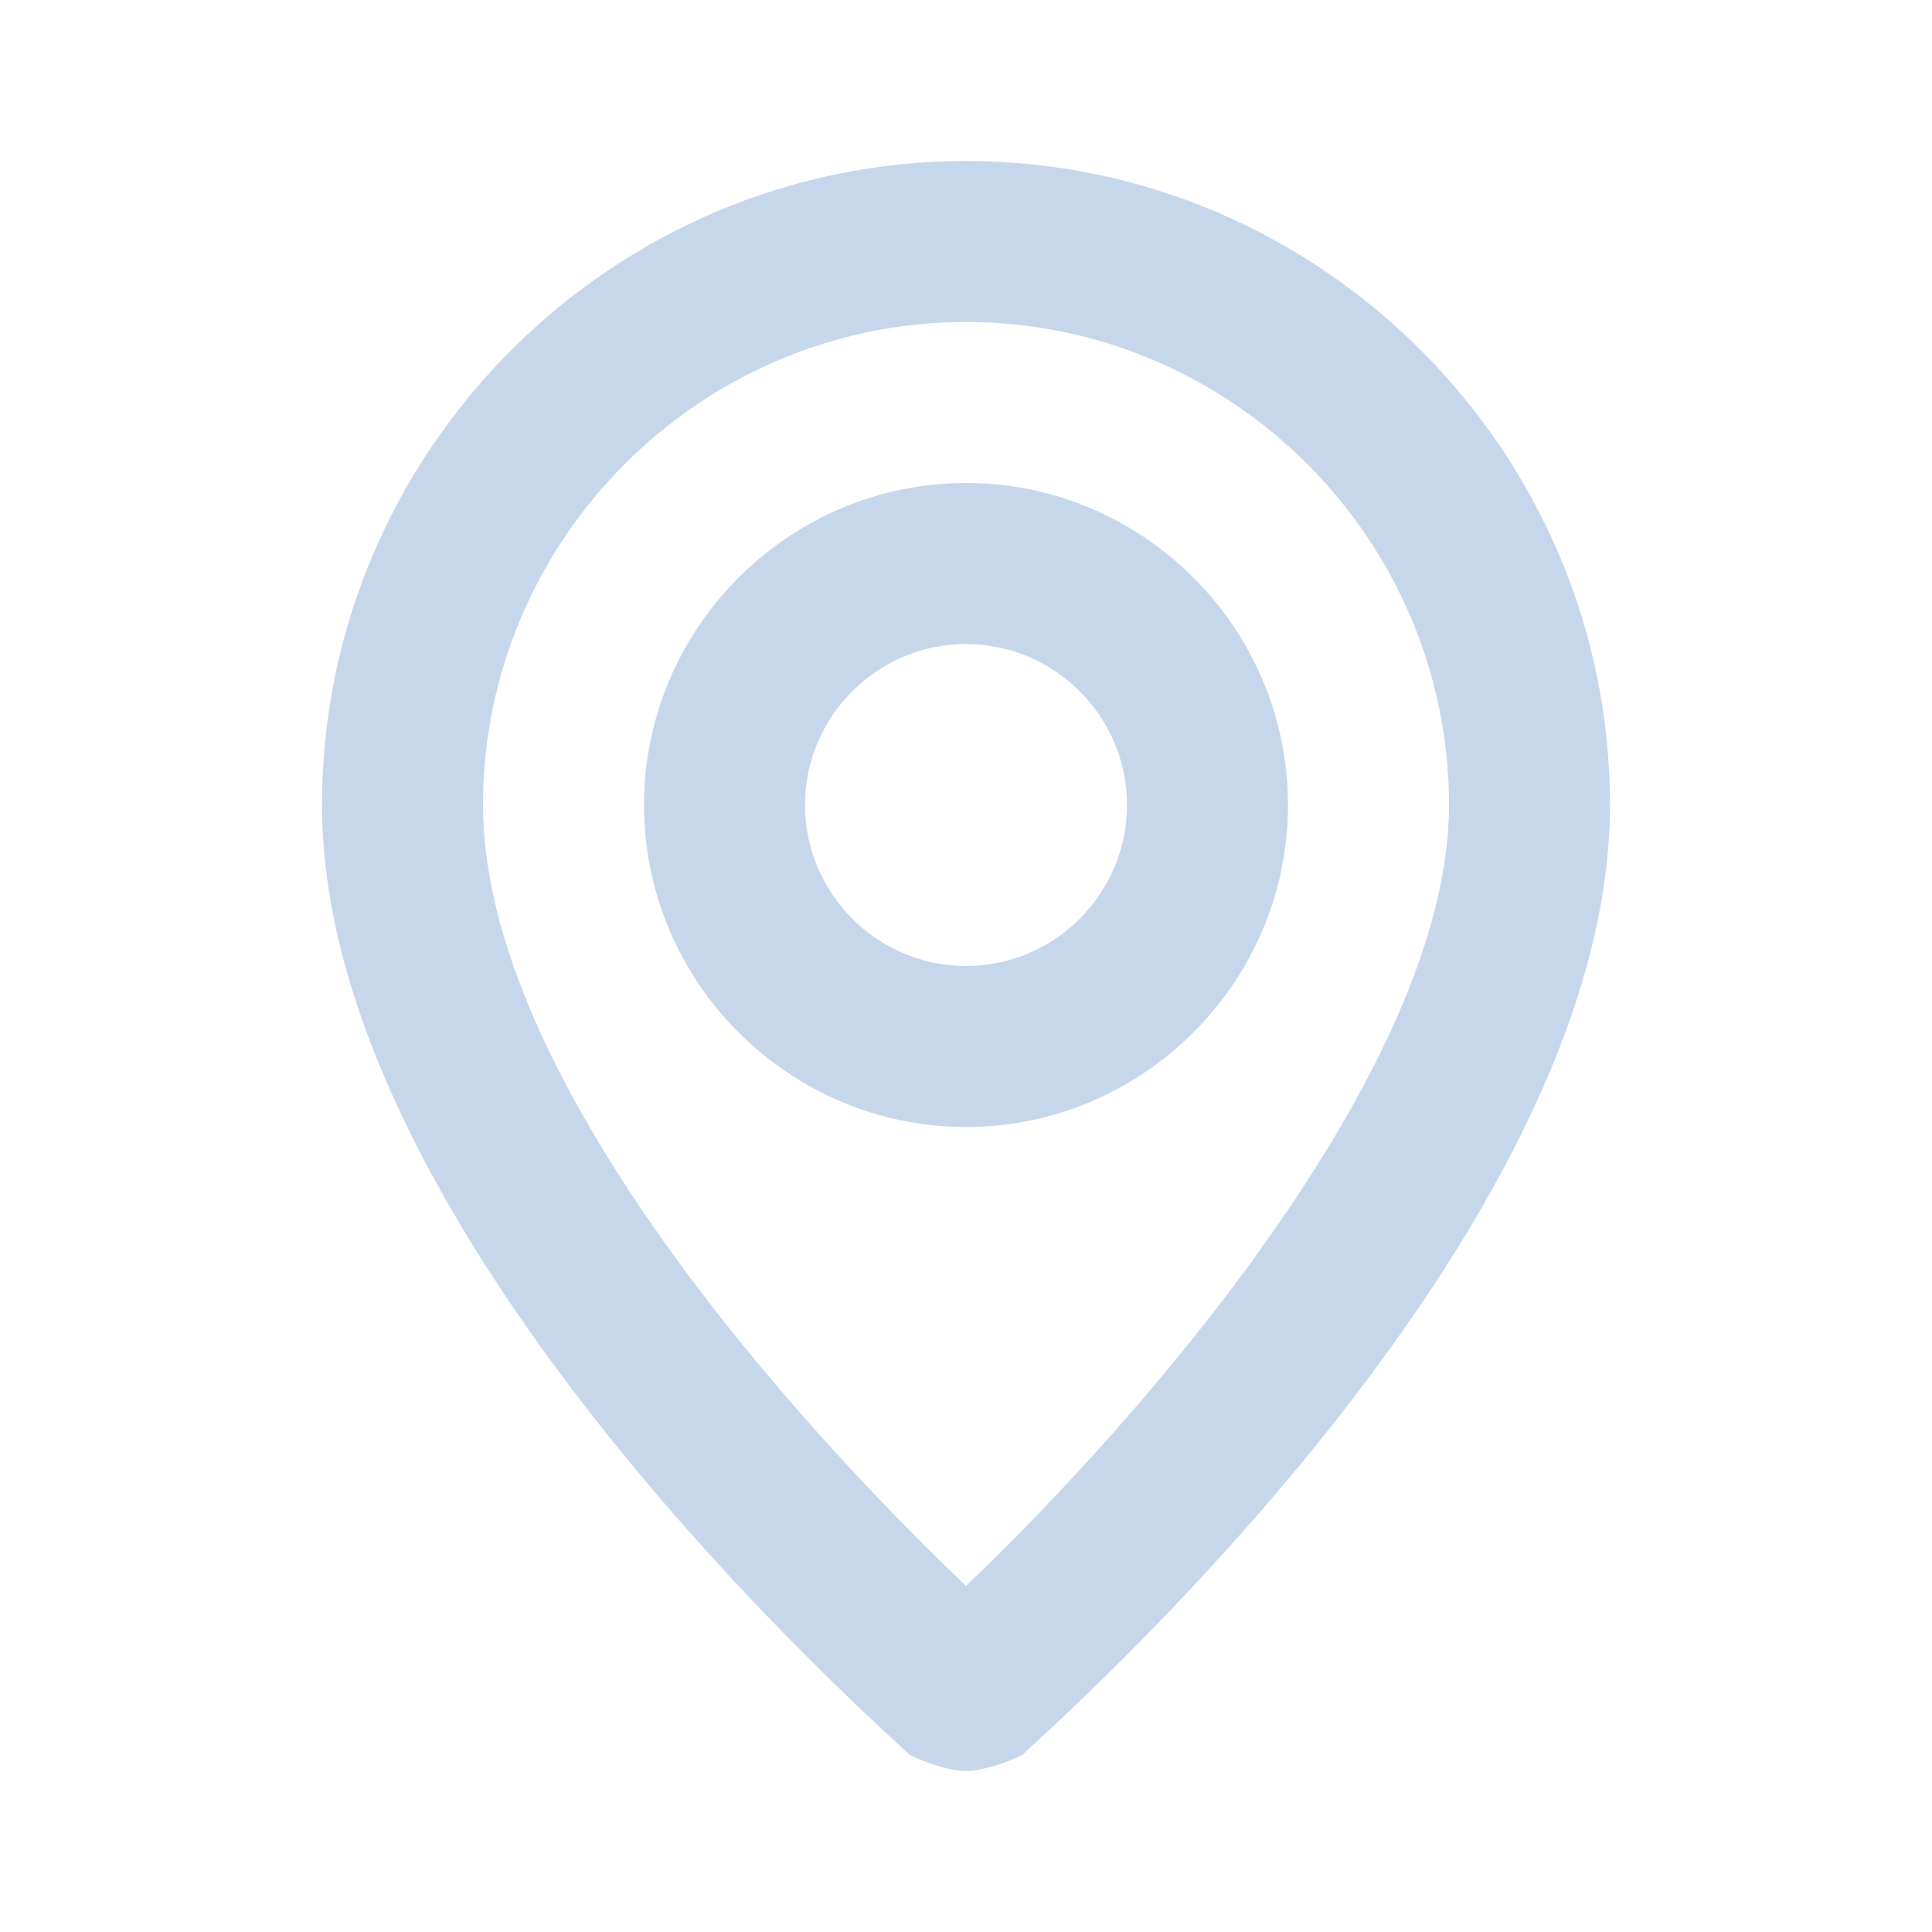 <svg width="18" height="18" fill="none" xmlns="http://www.w3.org/2000/svg"><path d="M9 1.5c-3.3 0-6 2.7-6 6 0 4.05 5.25 8.625 5.475 8.85.15.075.375.15.525.15.15 0 .375-.075.525-.15C9.75 16.125 15 11.55 15 7.5c0-3.3-2.7-6-6-6Zm0 13.275c-1.575-1.5-4.5-4.725-4.5-7.275C4.5 5.025 6.525 3 9 3s4.5 2.025 4.5 4.5-2.925 5.775-4.5 7.275ZM9 4.5c-1.65 0-3 1.35-3 3s1.35 3 3 3 3-1.35 3-3-1.35-3-3-3ZM9 9c-.825 0-1.5-.675-1.5-1.5S8.175 6 9 6s1.5.675 1.5 1.5S9.825 9 9 9Z" fill="#C7D7EB"/></svg>